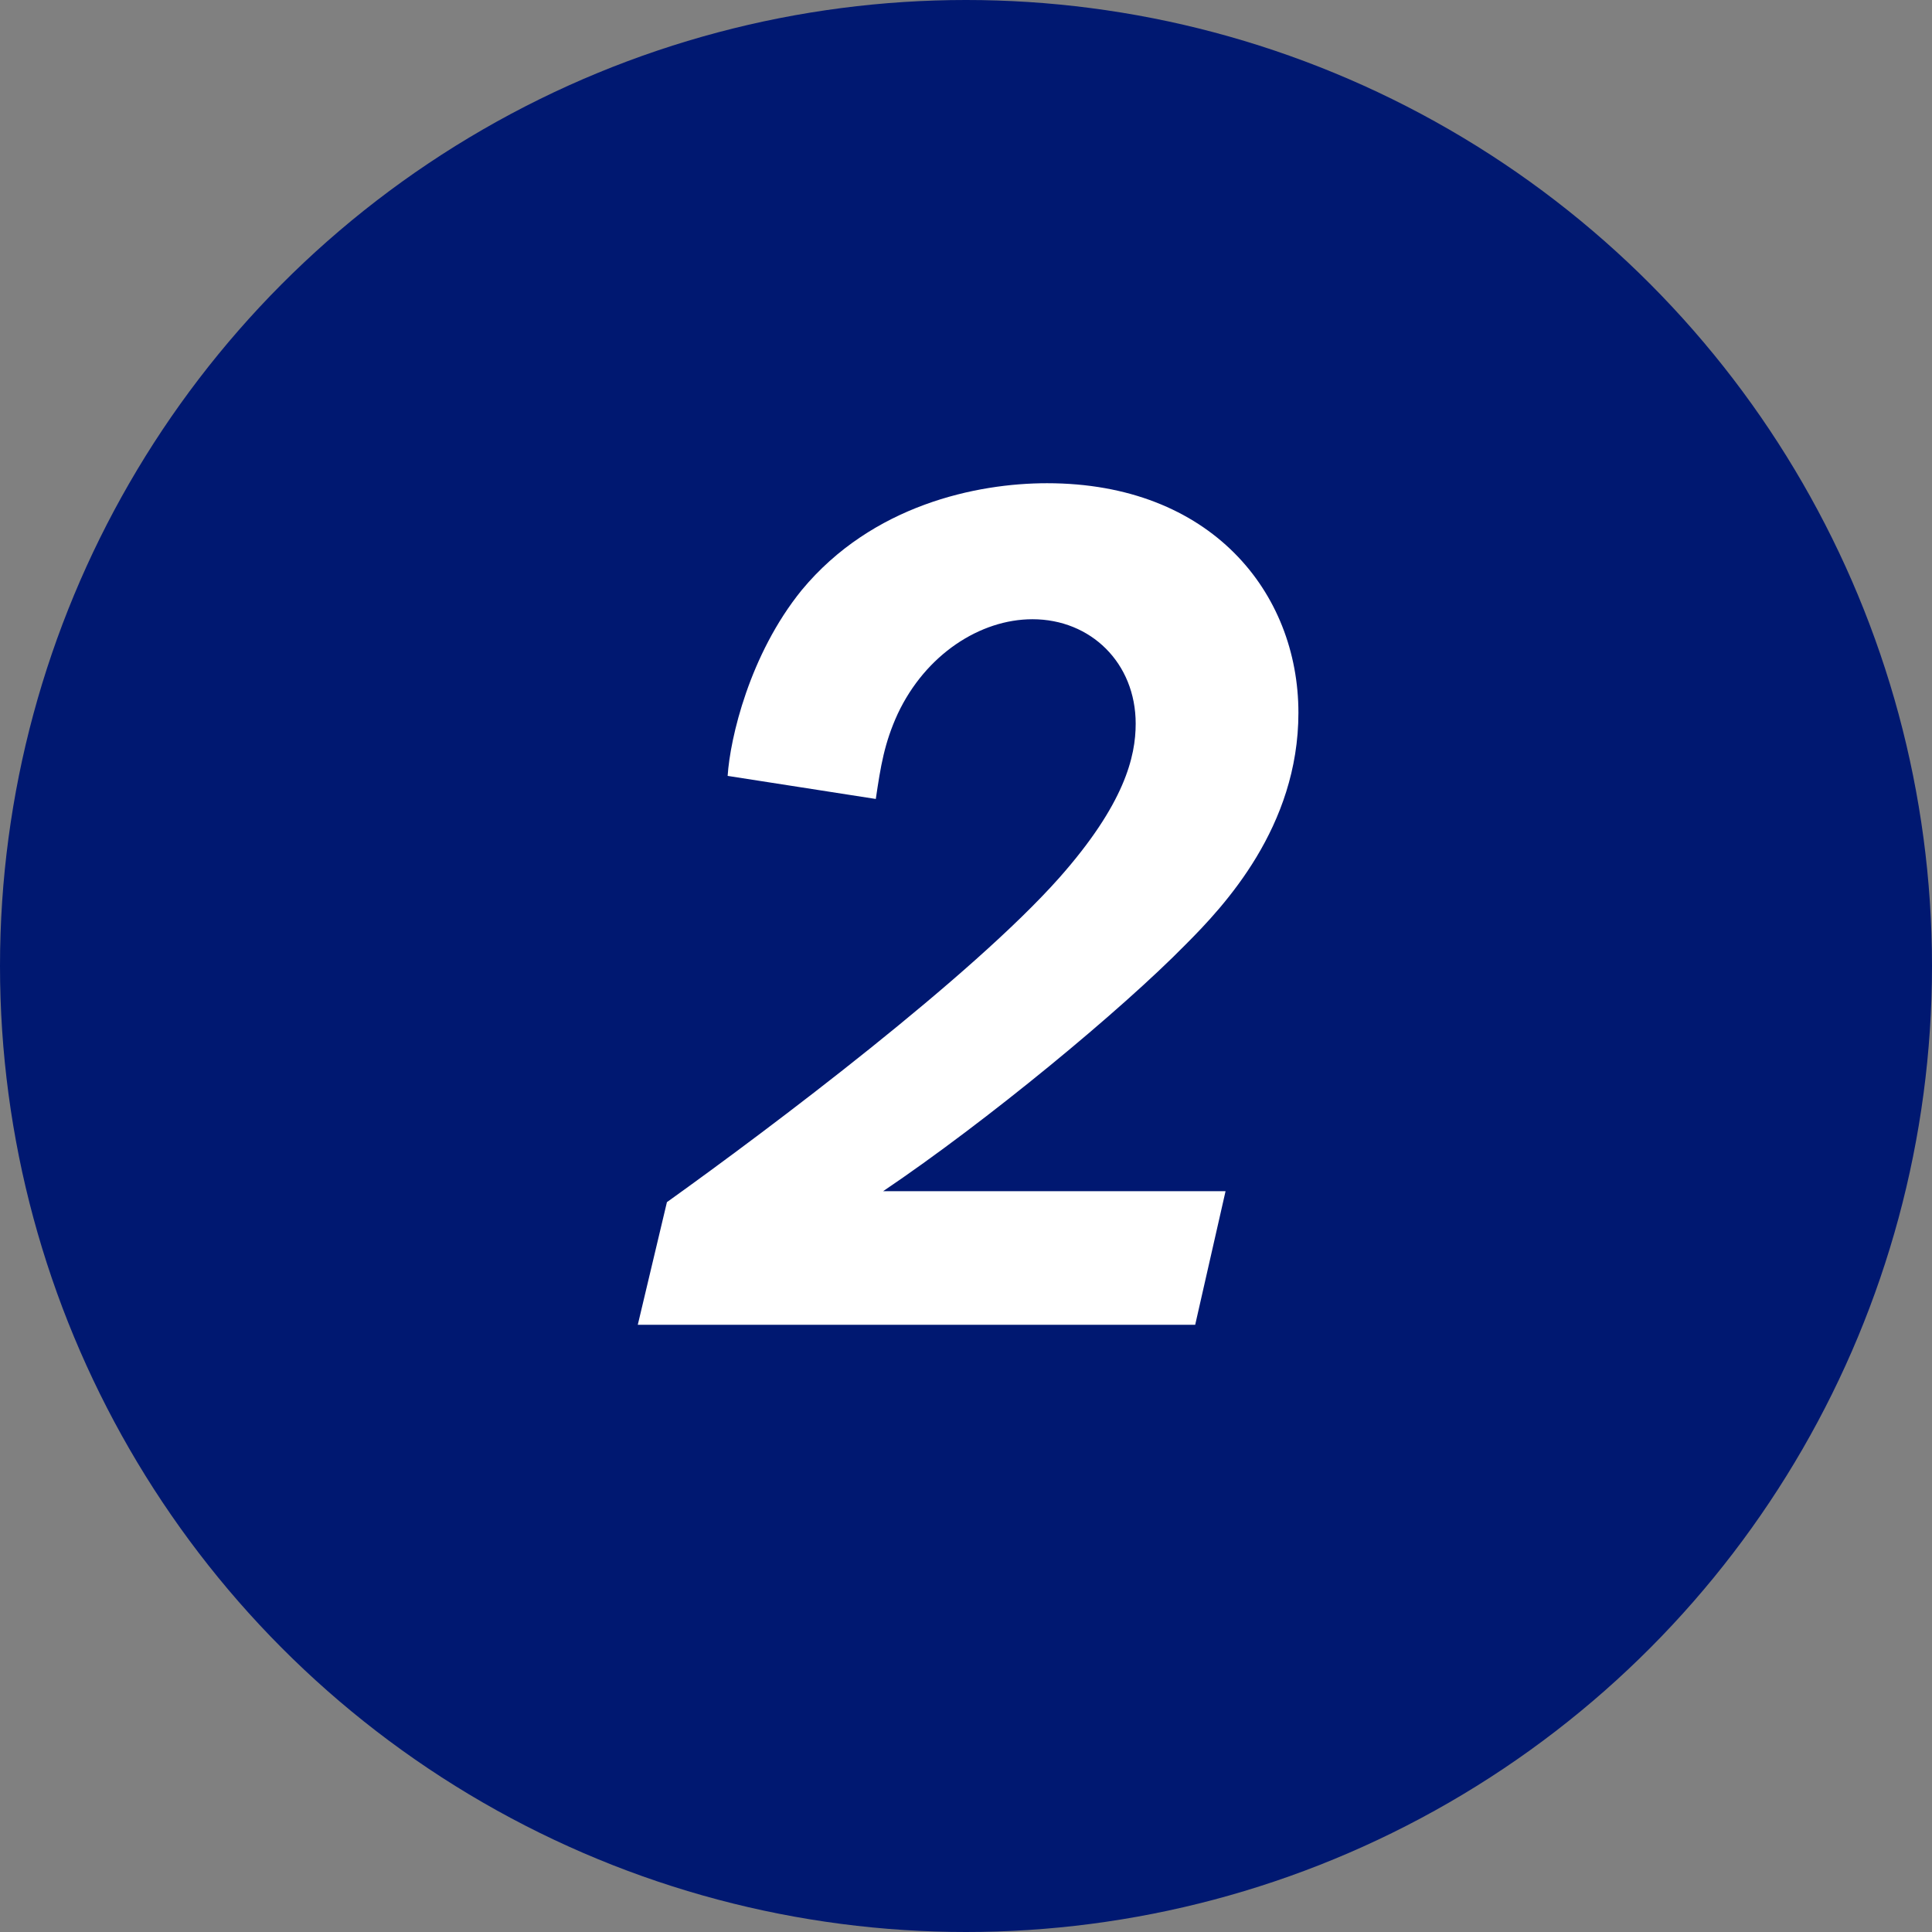 <?xml version="1.0" encoding="UTF-8"?>
<svg width="35px" height="35px" viewBox="0 0 35 35" version="1.1" xmlns="http://www.w3.org/2000/svg" xmlns:xlink="http://www.w3.org/1999/xlink">
    <rect x="0" y="0" width="35" height="35" fill="#808080" stroke="none"/>
    <title>Group 4</title>
    <g id="Page-1" stroke="none" stroke-width="1" fill="none" fill-rule="evenodd">
        <g id="会社情報-copy-111" transform="translate(-1087, -1940)">
            <g id="Group-4" transform="translate(1087, 1940)">
                <circle id="Oval-Copy-8" fill="#001871" cx="17.5" cy="17.5" r="17.5"></circle>
                <g id="2-copy" transform="translate(11.554, 8.754)" fill="#FFFFFF" fill-rule="nonzero">
                    <path d="M10.648,12.826 L4.444,12.826 C6.336,11.55 8.756,9.548 9.922,8.36 C10.626,7.656 11.968,6.226 11.968,4.158 C11.968,1.98 10.384,0 7.414,0 C6.138,0 4.246,0.396 2.97,1.936 C2.024,3.102 1.672,4.62 1.628,5.302 L4.312,5.72 C4.4,5.126 4.466,4.708 4.708,4.18 C5.214,3.102 6.204,2.464 7.15,2.464 C8.206,2.464 9.02,3.256 9.02,4.356 C9.02,4.95 8.822,5.808 7.634,7.15 C6.05,8.932 2.464,11.638 0.528,13.024 L0,15.246 L10.098,15.246 L10.648,12.826 Z" id="Path"></path>
                </g>
            </g>
        </g>
    </g>
</svg>